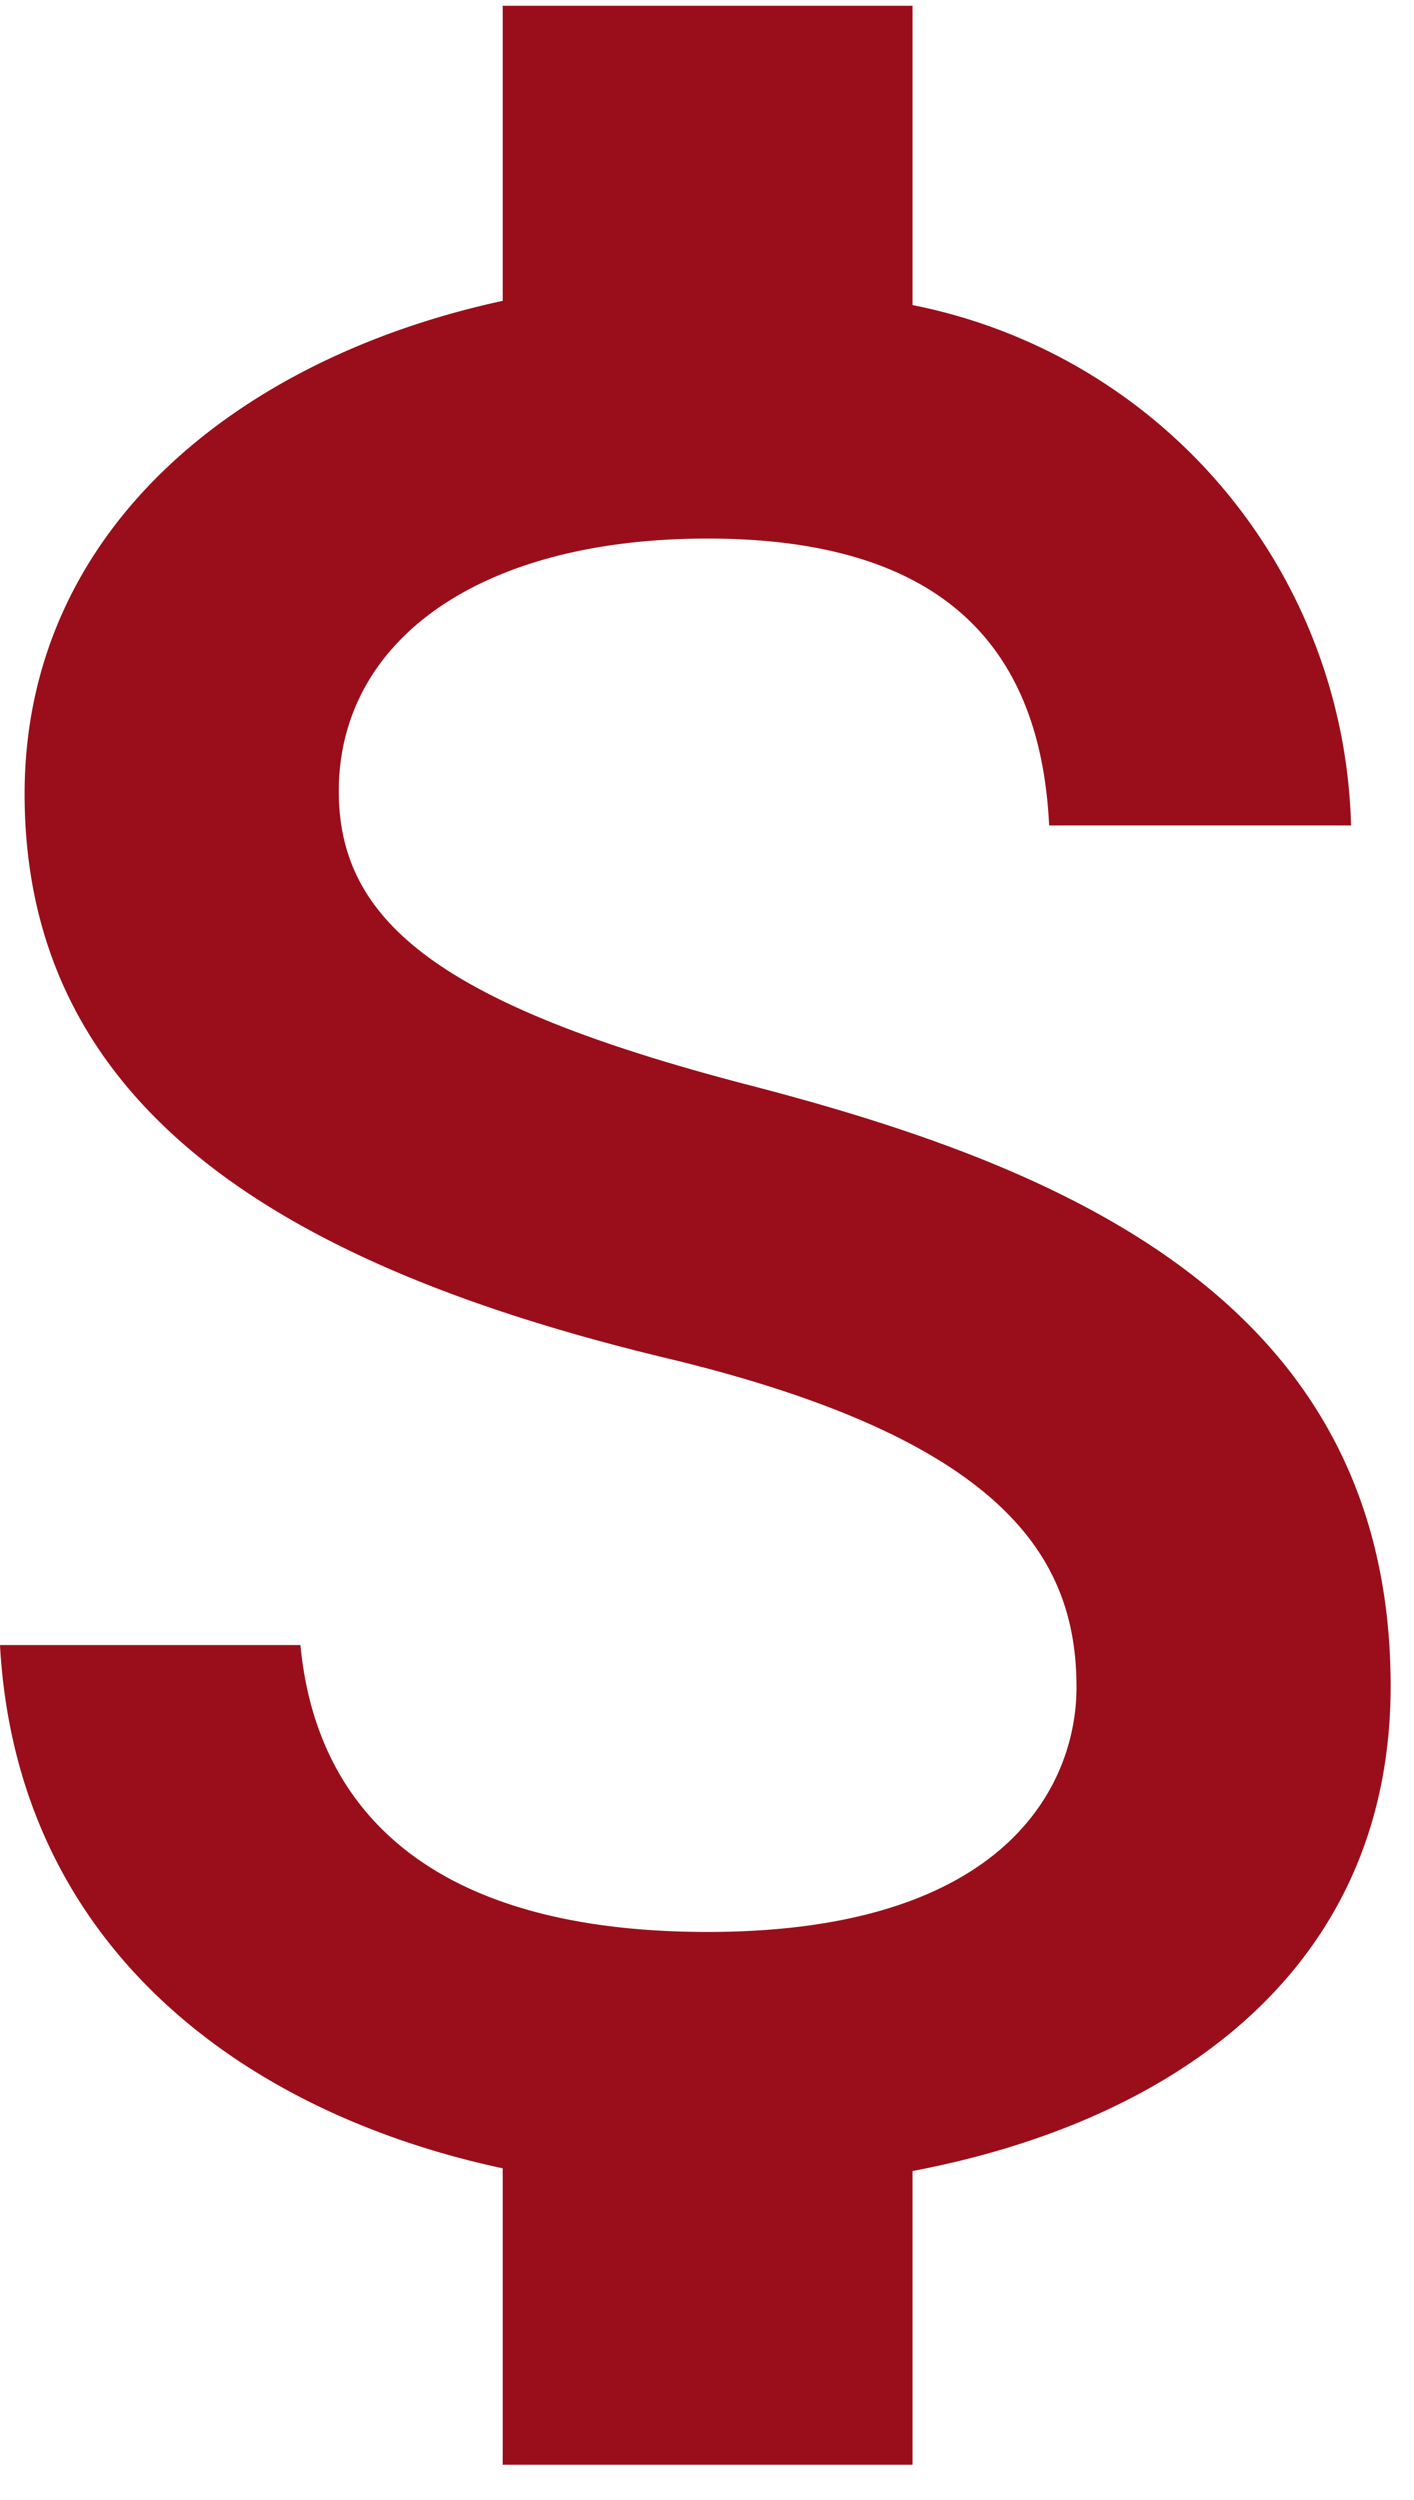<svg xmlns="http://www.w3.org/2000/svg" width="24.588" height="43.475" viewBox="0.0 0.0 25.0 44.0">
  <path id="Icon_material-attach-money" data-name="Icon material-attach-money" d="M22.716,23.581c-5.483-1.425-7.246-2.9-7.246-5.193,0-2.633,2.439-4.468,6.521-4.468,4.3,0,5.893,2.053,6.038,5.072h5.338a9.628,9.628,0,0,0-7.753-9.2V4.5H18.368V9.717c-4.686,1.014-8.453,4.058-8.453,8.719,0,5.579,4.613,8.357,11.352,9.975,6.038,1.449,7.246,3.575,7.246,5.821,0,1.667-1.183,4.323-6.521,4.323-4.975,0-6.932-2.222-7.2-5.072H9.48c.29,5.289,4.251,8.26,8.888,9.251v5.241h7.246V42.782c4.71-.894,8.453-3.623,8.453-8.574C34.068,27.349,28.2,25.006,22.716,23.581Z" transform="translate(-9.48 -4.5)" fill="#990e1a" />
</svg>